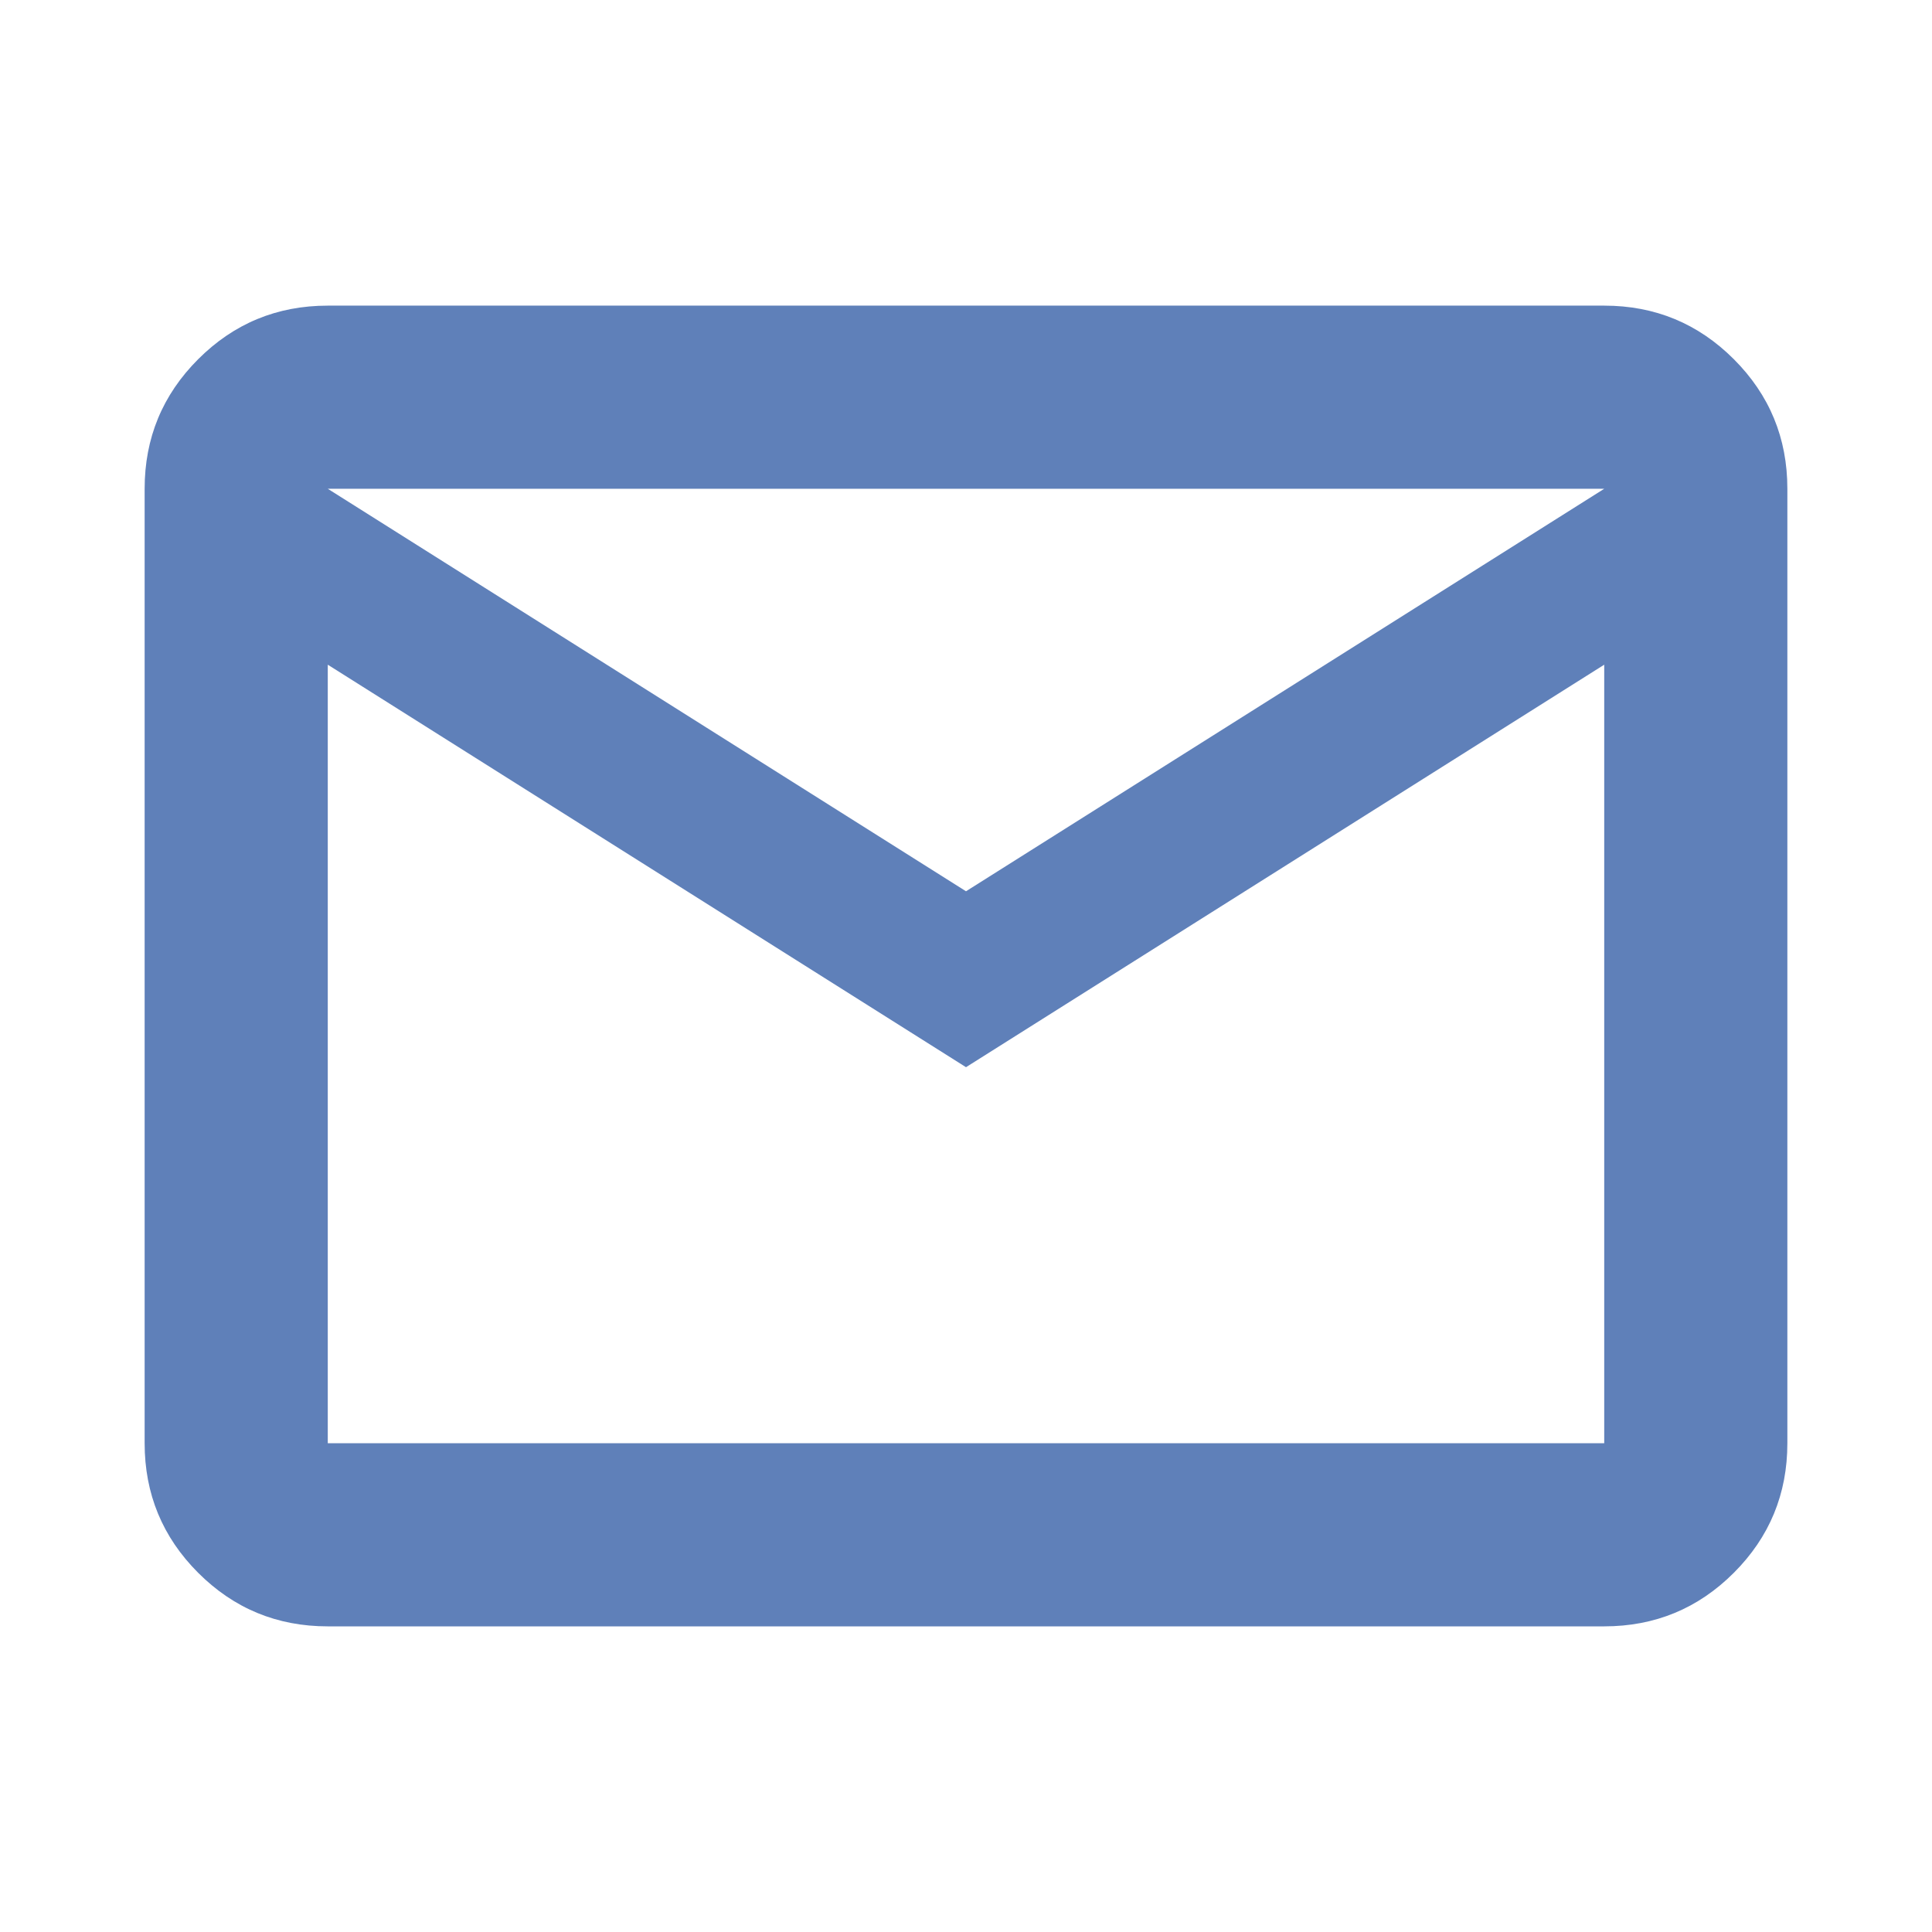 <svg xmlns="http://www.w3.org/2000/svg" height="24" viewBox="0 96 960 960" width="24" fill="#5f80b9"><path d="M162.87 904.131q-37.783 0-64.392-26.609Q71.87 850.913 71.87 813.13V338.87q0-37.783 26.61-64.392 26.608-26.609 64.391-26.609h634.26q37.783 0 64.392 26.609 26.609 26.609 26.609 64.392v474.26q0 37.783-26.609 64.392-26.609 26.609-64.392 26.609H162.87ZM480 626.283l-317.13-200V813.13h634.26V426.283l-317.13 200Zm0-87.413 317.13-200H162.87l317.13 200ZM162.87 426.283V338.87v474.26-386.847Z"/></svg>